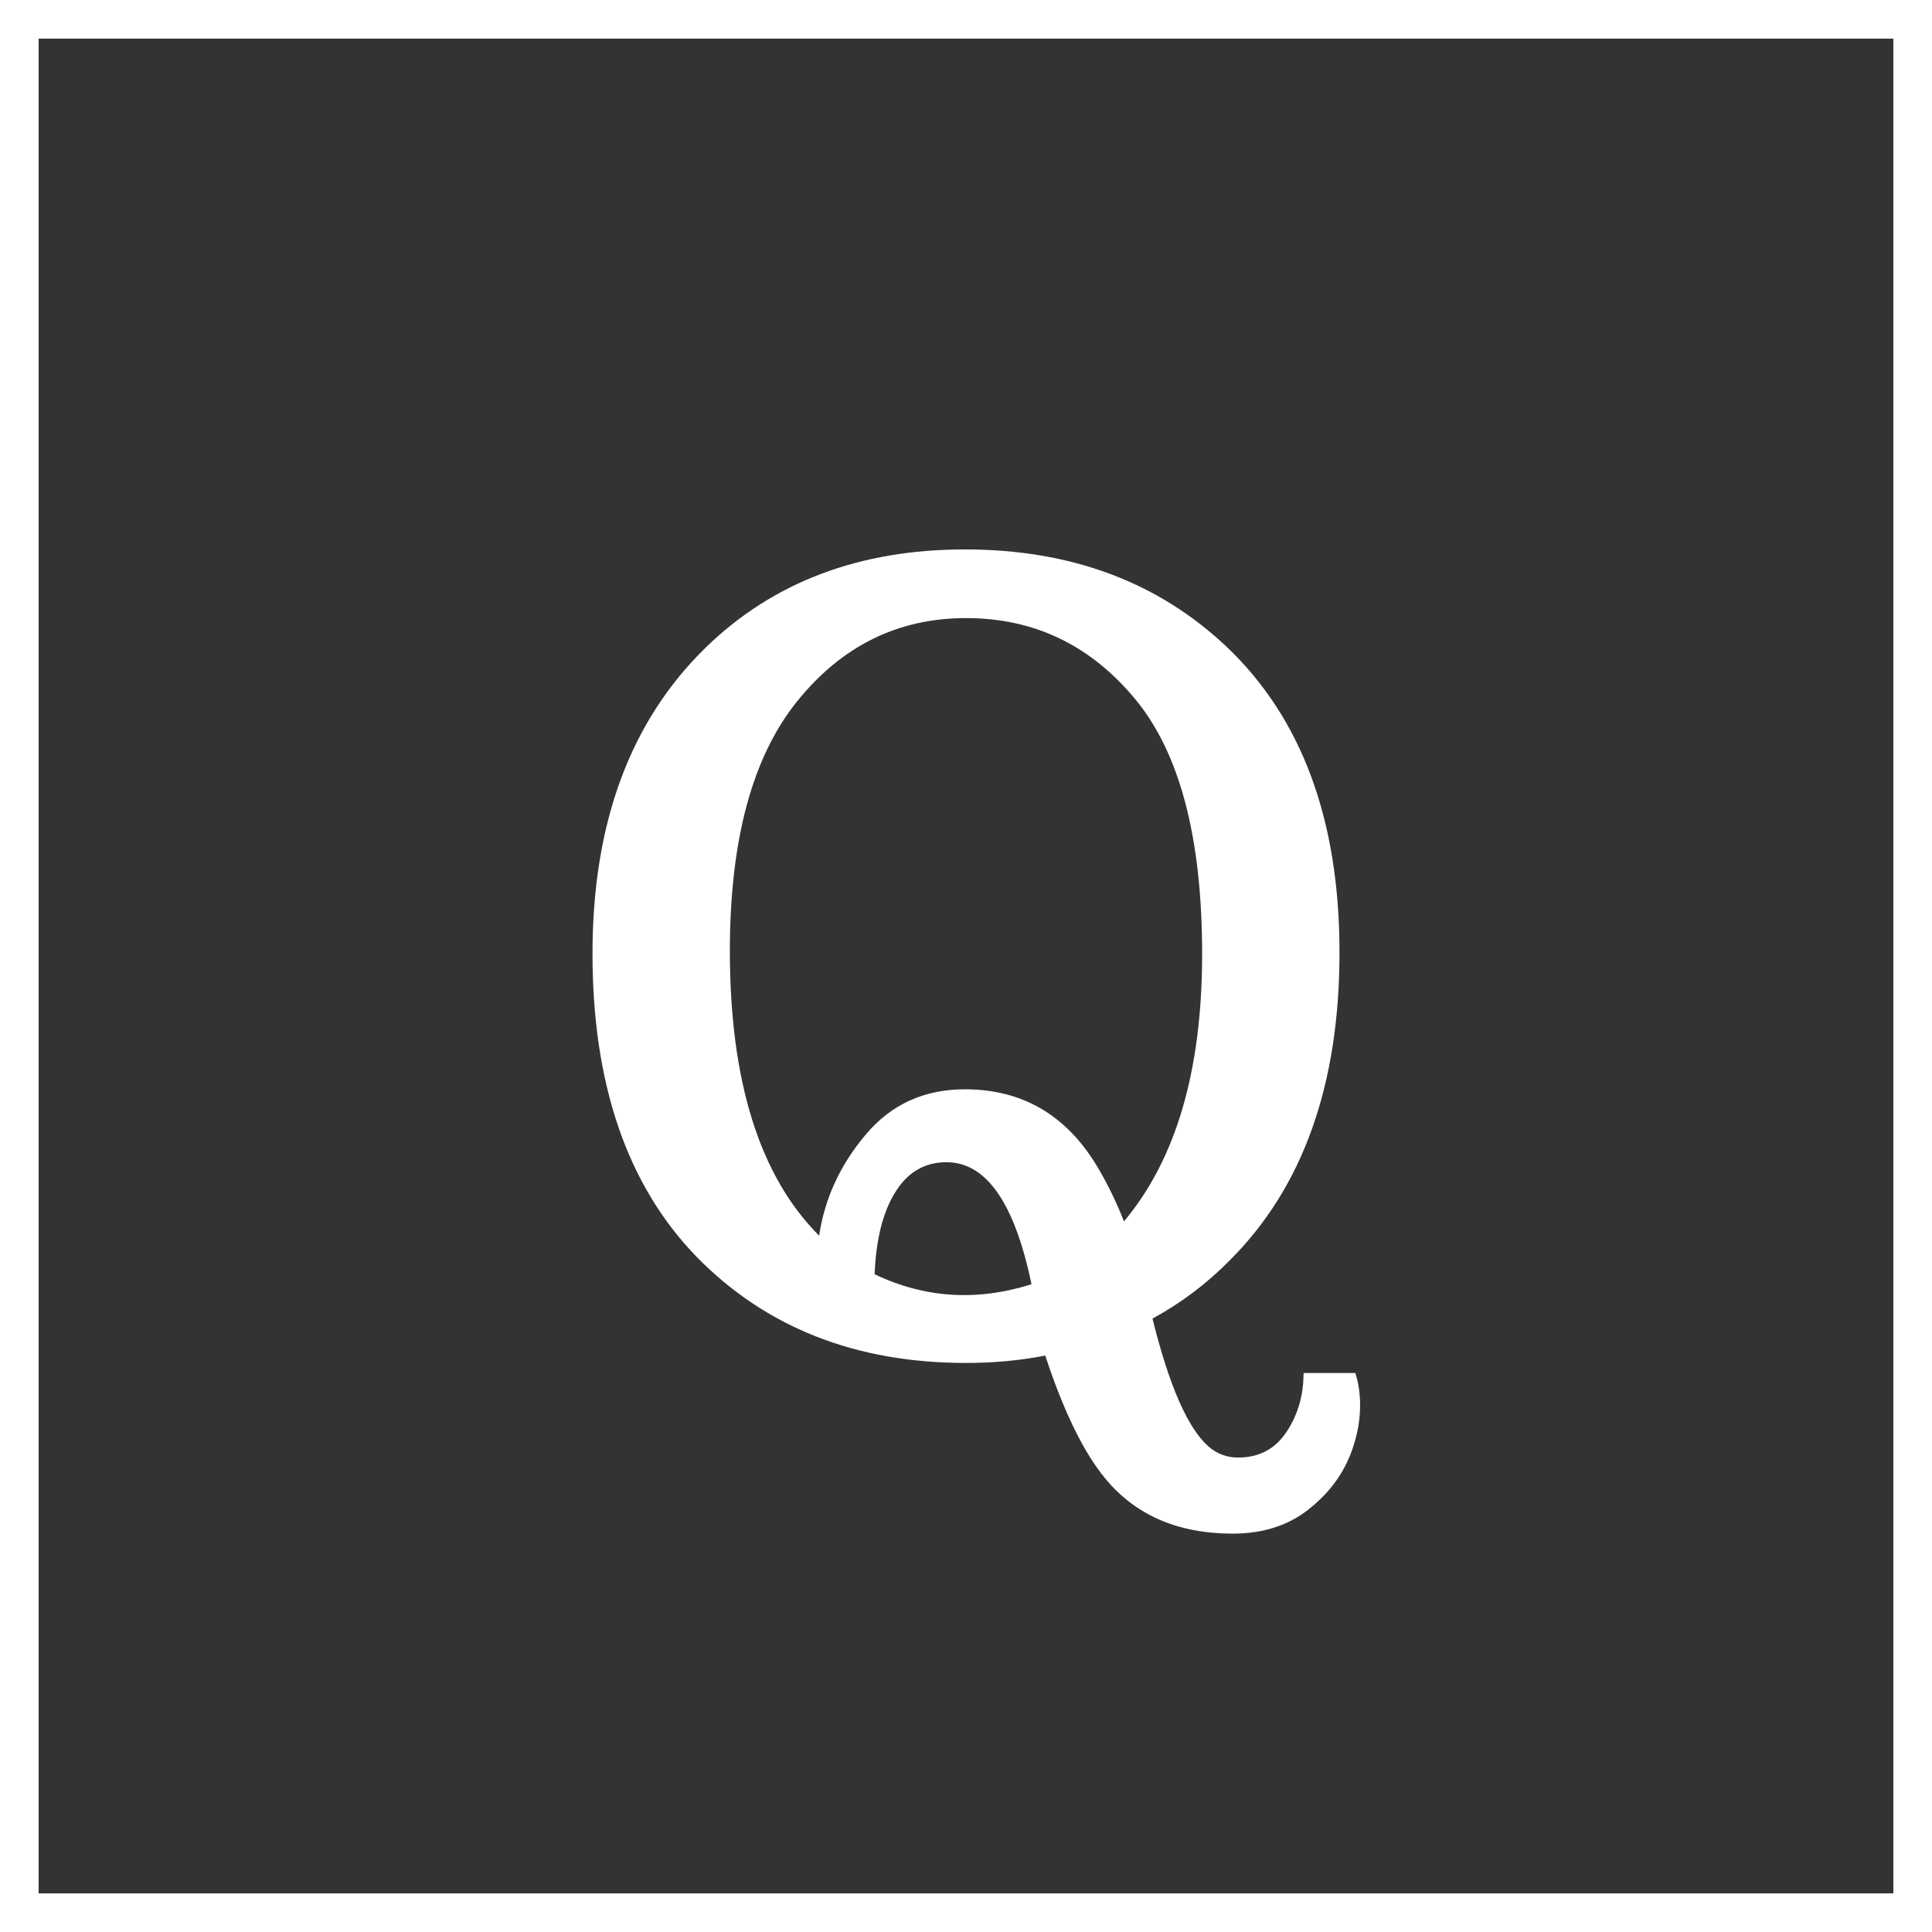 <svg width="50" height="50" viewBox="0 0 50 50" fill="none" xmlns="http://www.w3.org/2000/svg">
<rect x="0" y="0" width="50" height="50" fill="#333333" stroke="none"/>
<path d="M27.051 35.082C26.395 35.21 25.711 35.273 25 35.273C22.138 35.273 19.809 34.353 18.014 32.512C16.227 30.662 15.334 28.05 15.334 24.678C15.334 21.305 16.309 18.667 18.26 16.762C20.001 15.066 22.238 14.219 24.973 14.219C27.707 14.219 29.963 15.057 31.74 16.734C33.691 18.585 34.666 21.223 34.666 24.65C34.666 28.078 33.718 30.734 31.822 32.621C31.23 33.223 30.564 33.724 29.826 34.125C30.255 35.857 30.738 36.96 31.275 37.434C31.494 37.625 31.749 37.721 32.041 37.721C32.588 37.721 33.007 37.497 33.299 37.051C33.59 36.613 33.736 36.107 33.736 35.533H35.076C35.158 35.788 35.199 36.066 35.199 36.367C35.199 36.668 35.158 36.964 35.076 37.256C34.894 37.94 34.525 38.514 33.969 38.978C33.422 39.453 32.734 39.69 31.904 39.69C30.482 39.69 29.38 39.211 28.596 38.254C28.04 37.579 27.525 36.522 27.051 35.082ZM29.088 31.609C30.437 30.005 31.111 27.699 31.111 24.691C31.111 21.684 30.533 19.482 29.375 18.088C28.217 16.693 26.759 15.996 25 15.996C23.241 15.996 21.783 16.716 20.625 18.156C19.467 19.596 18.889 21.747 18.889 24.609C18.889 27.982 19.659 30.438 21.199 31.979C21.345 31.012 21.746 30.142 22.402 29.367C23.059 28.583 23.915 28.191 24.973 28.191C26.495 28.191 27.657 28.893 28.459 30.297C28.696 30.707 28.906 31.145 29.088 31.609ZM22.635 32.977C23.929 33.596 25.283 33.683 26.695 33.236C26.258 31.131 25.524 30.078 24.494 30.078C23.929 30.078 23.487 30.338 23.168 30.857C22.849 31.368 22.671 32.074 22.635 32.977Z" fill="white"/>
<rect x="0.5" y="0.5" width="49" height="49" stroke="white"/>
</svg>
